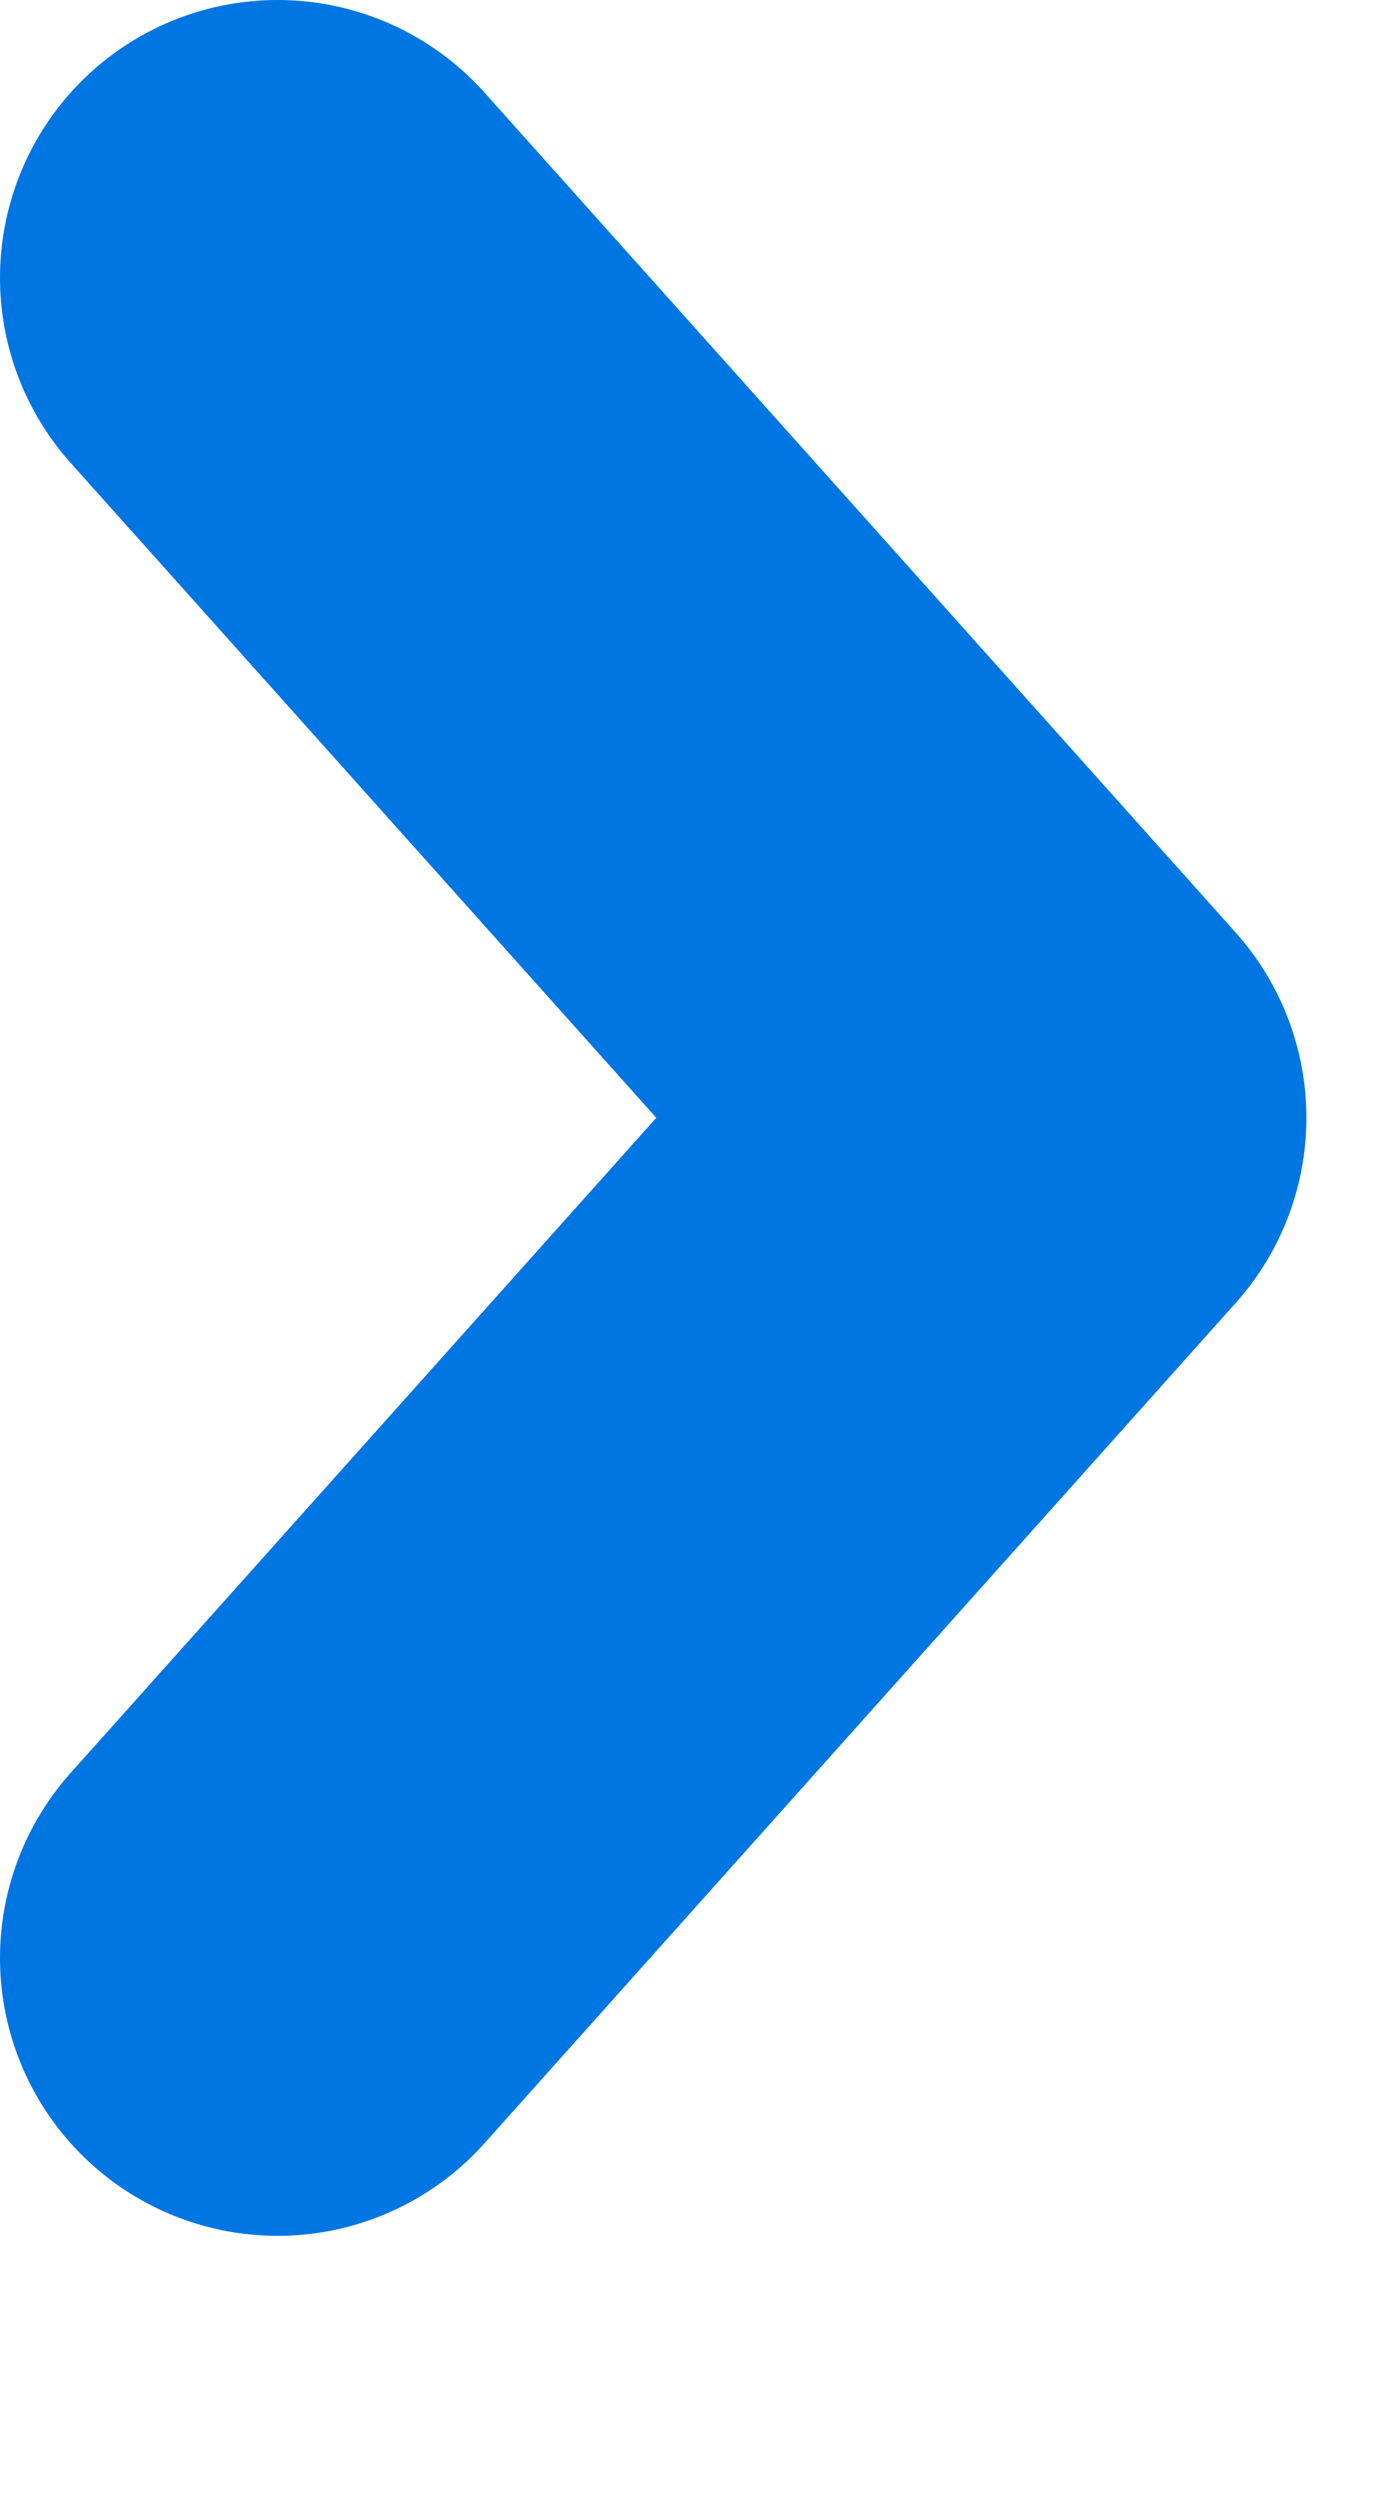 <svg width="5" height="9" viewBox="0 0 5 9" fill="none" xmlns="http://www.w3.org/2000/svg">
<path d="M1 7.049L3.706 4.024L1 1" stroke="#0076E2" stroke-width="2" stroke-linecap="round" stroke-linejoin="round"/>
</svg>
